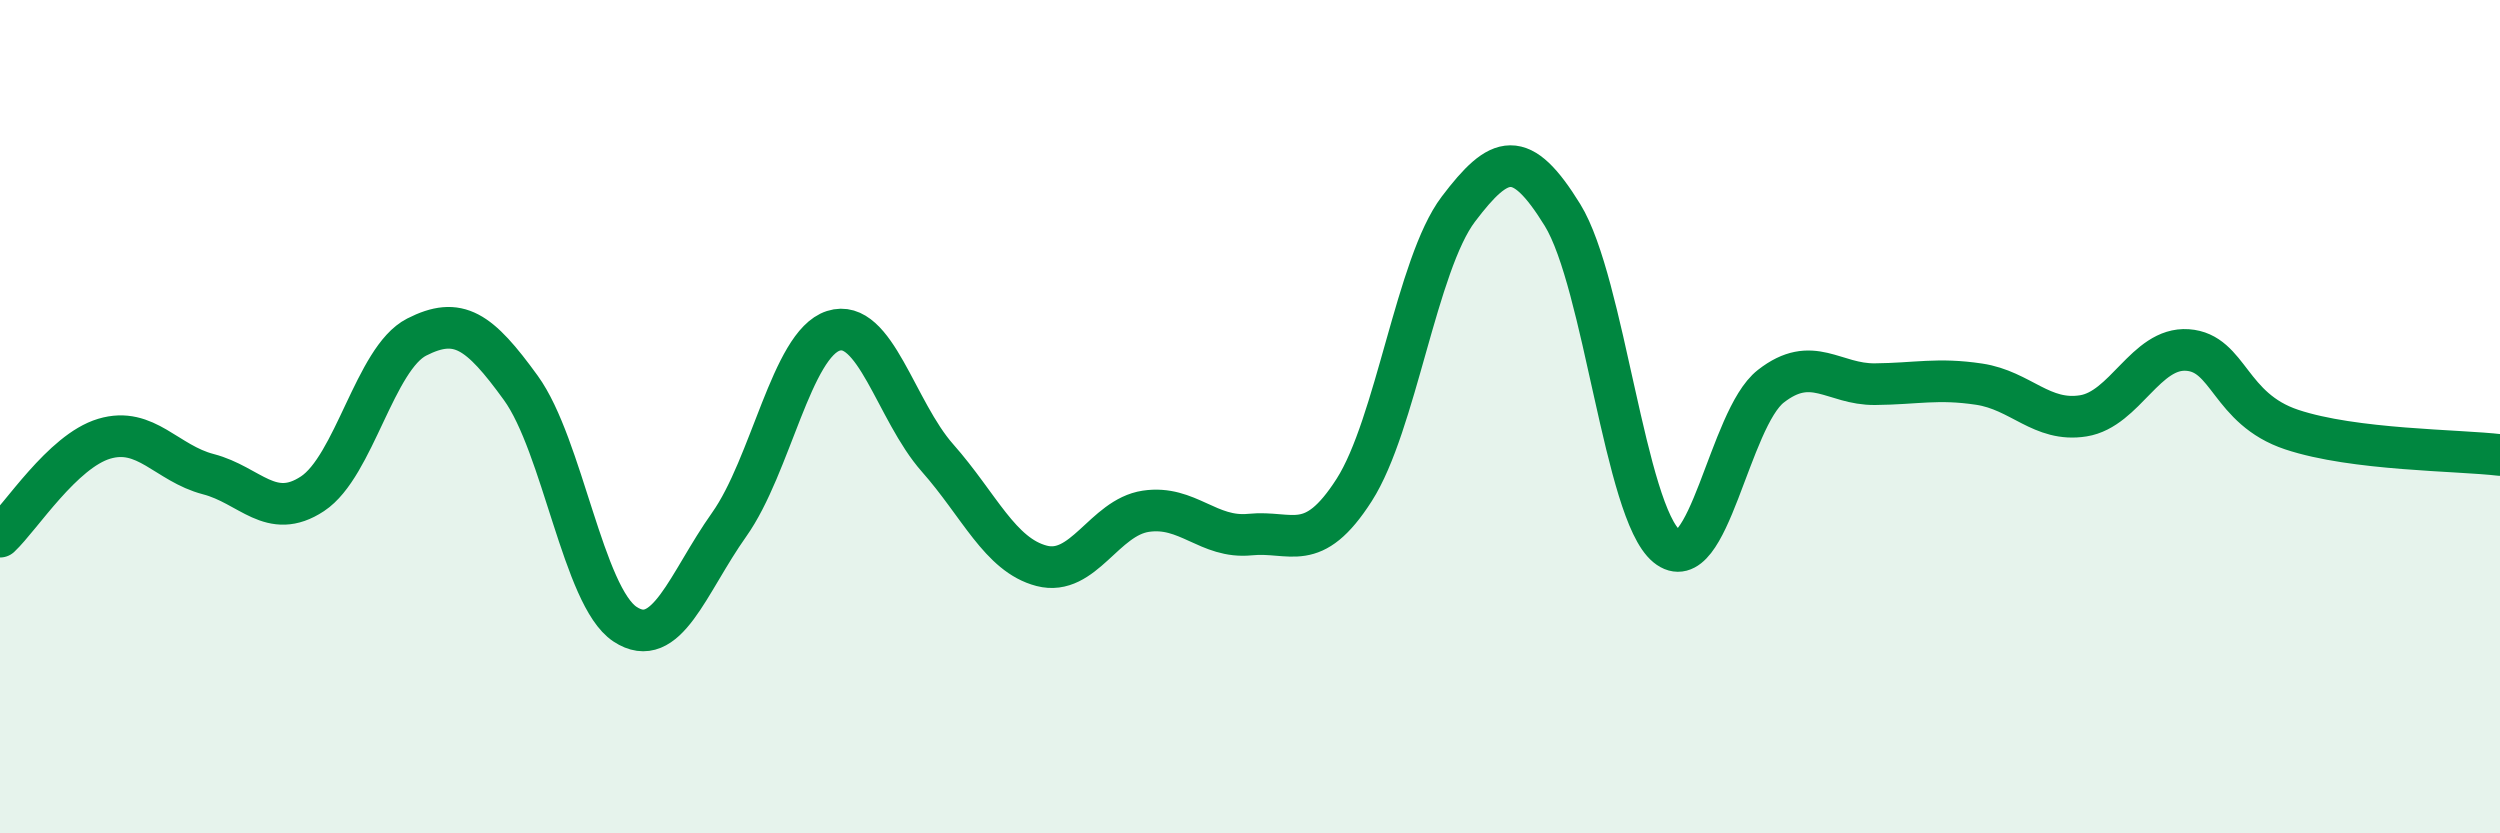 
    <svg width="60" height="20" viewBox="0 0 60 20" xmlns="http://www.w3.org/2000/svg">
      <path
        d="M 0,12.88 C 0.5,12.41 1.5,10.83 2.5,10.53 C 3.5,10.23 4,11.12 5,11.38 C 6,11.64 6.5,12.51 7.5,11.85 C 8.5,11.19 9,8.6 10,8.09 C 11,7.58 11.5,7.93 12.5,9.31 C 13.5,10.69 14,14.32 15,14.98 C 16,15.64 16.5,14 17.5,12.59 C 18.5,11.18 19,8.26 20,7.94 C 21,7.62 21.5,9.86 22.5,10.99 C 23.5,12.12 24,13.32 25,13.58 C 26,13.84 26.5,12.42 27.5,12.27 C 28.5,12.12 29,12.93 30,12.83 C 31,12.73 31.5,13.32 32.5,11.76 C 33.5,10.2 34,6.34 35,5.02 C 36,3.7 36.5,3.54 37.5,5.16 C 38.5,6.78 39,12.29 40,13.11 C 41,13.93 41.5,10.05 42.5,9.27 C 43.5,8.49 44,9.23 45,9.22 C 46,9.21 46.5,9.07 47.5,9.22 C 48.5,9.37 49,10.14 50,9.98 C 51,9.82 51.5,8.33 52.5,8.4 C 53.5,8.47 53.5,9.81 55,10.31 C 56.5,10.81 59,10.8 60,10.92L60 20L0 20Z"
        fill="#008740"
        opacity="0.1"
        stroke-linecap="round"
        stroke-linejoin="round"
      />
      <path
        d="M 0,12.88 C 0.5,12.41 1.5,10.83 2.5,10.53 C 3.5,10.23 4,11.12 5,11.38 C 6,11.64 6.5,12.51 7.5,11.85 C 8.5,11.19 9,8.6 10,8.09 C 11,7.58 11.5,7.93 12.5,9.31 C 13.5,10.69 14,14.32 15,14.98 C 16,15.64 16.5,14 17.5,12.59 C 18.5,11.18 19,8.26 20,7.94 C 21,7.62 21.5,9.86 22.5,10.99 C 23.5,12.12 24,13.32 25,13.58 C 26,13.84 26.5,12.42 27.5,12.27 C 28.5,12.12 29,12.93 30,12.83 C 31,12.73 31.5,13.32 32.5,11.76 C 33.5,10.2 34,6.34 35,5.02 C 36,3.7 36.5,3.54 37.5,5.16 C 38.5,6.78 39,12.29 40,13.11 C 41,13.93 41.5,10.05 42.5,9.27 C 43.5,8.49 44,9.23 45,9.22 C 46,9.21 46.5,9.07 47.5,9.22 C 48.5,9.37 49,10.14 50,9.98 C 51,9.82 51.5,8.33 52.5,8.4 C 53.5,8.47 53.5,9.81 55,10.31 C 56.5,10.81 59,10.8 60,10.92"
        stroke="#008740"
        stroke-width="1"
        fill="none"
        stroke-linecap="round"
        stroke-linejoin="round"
      />
    </svg>
  
